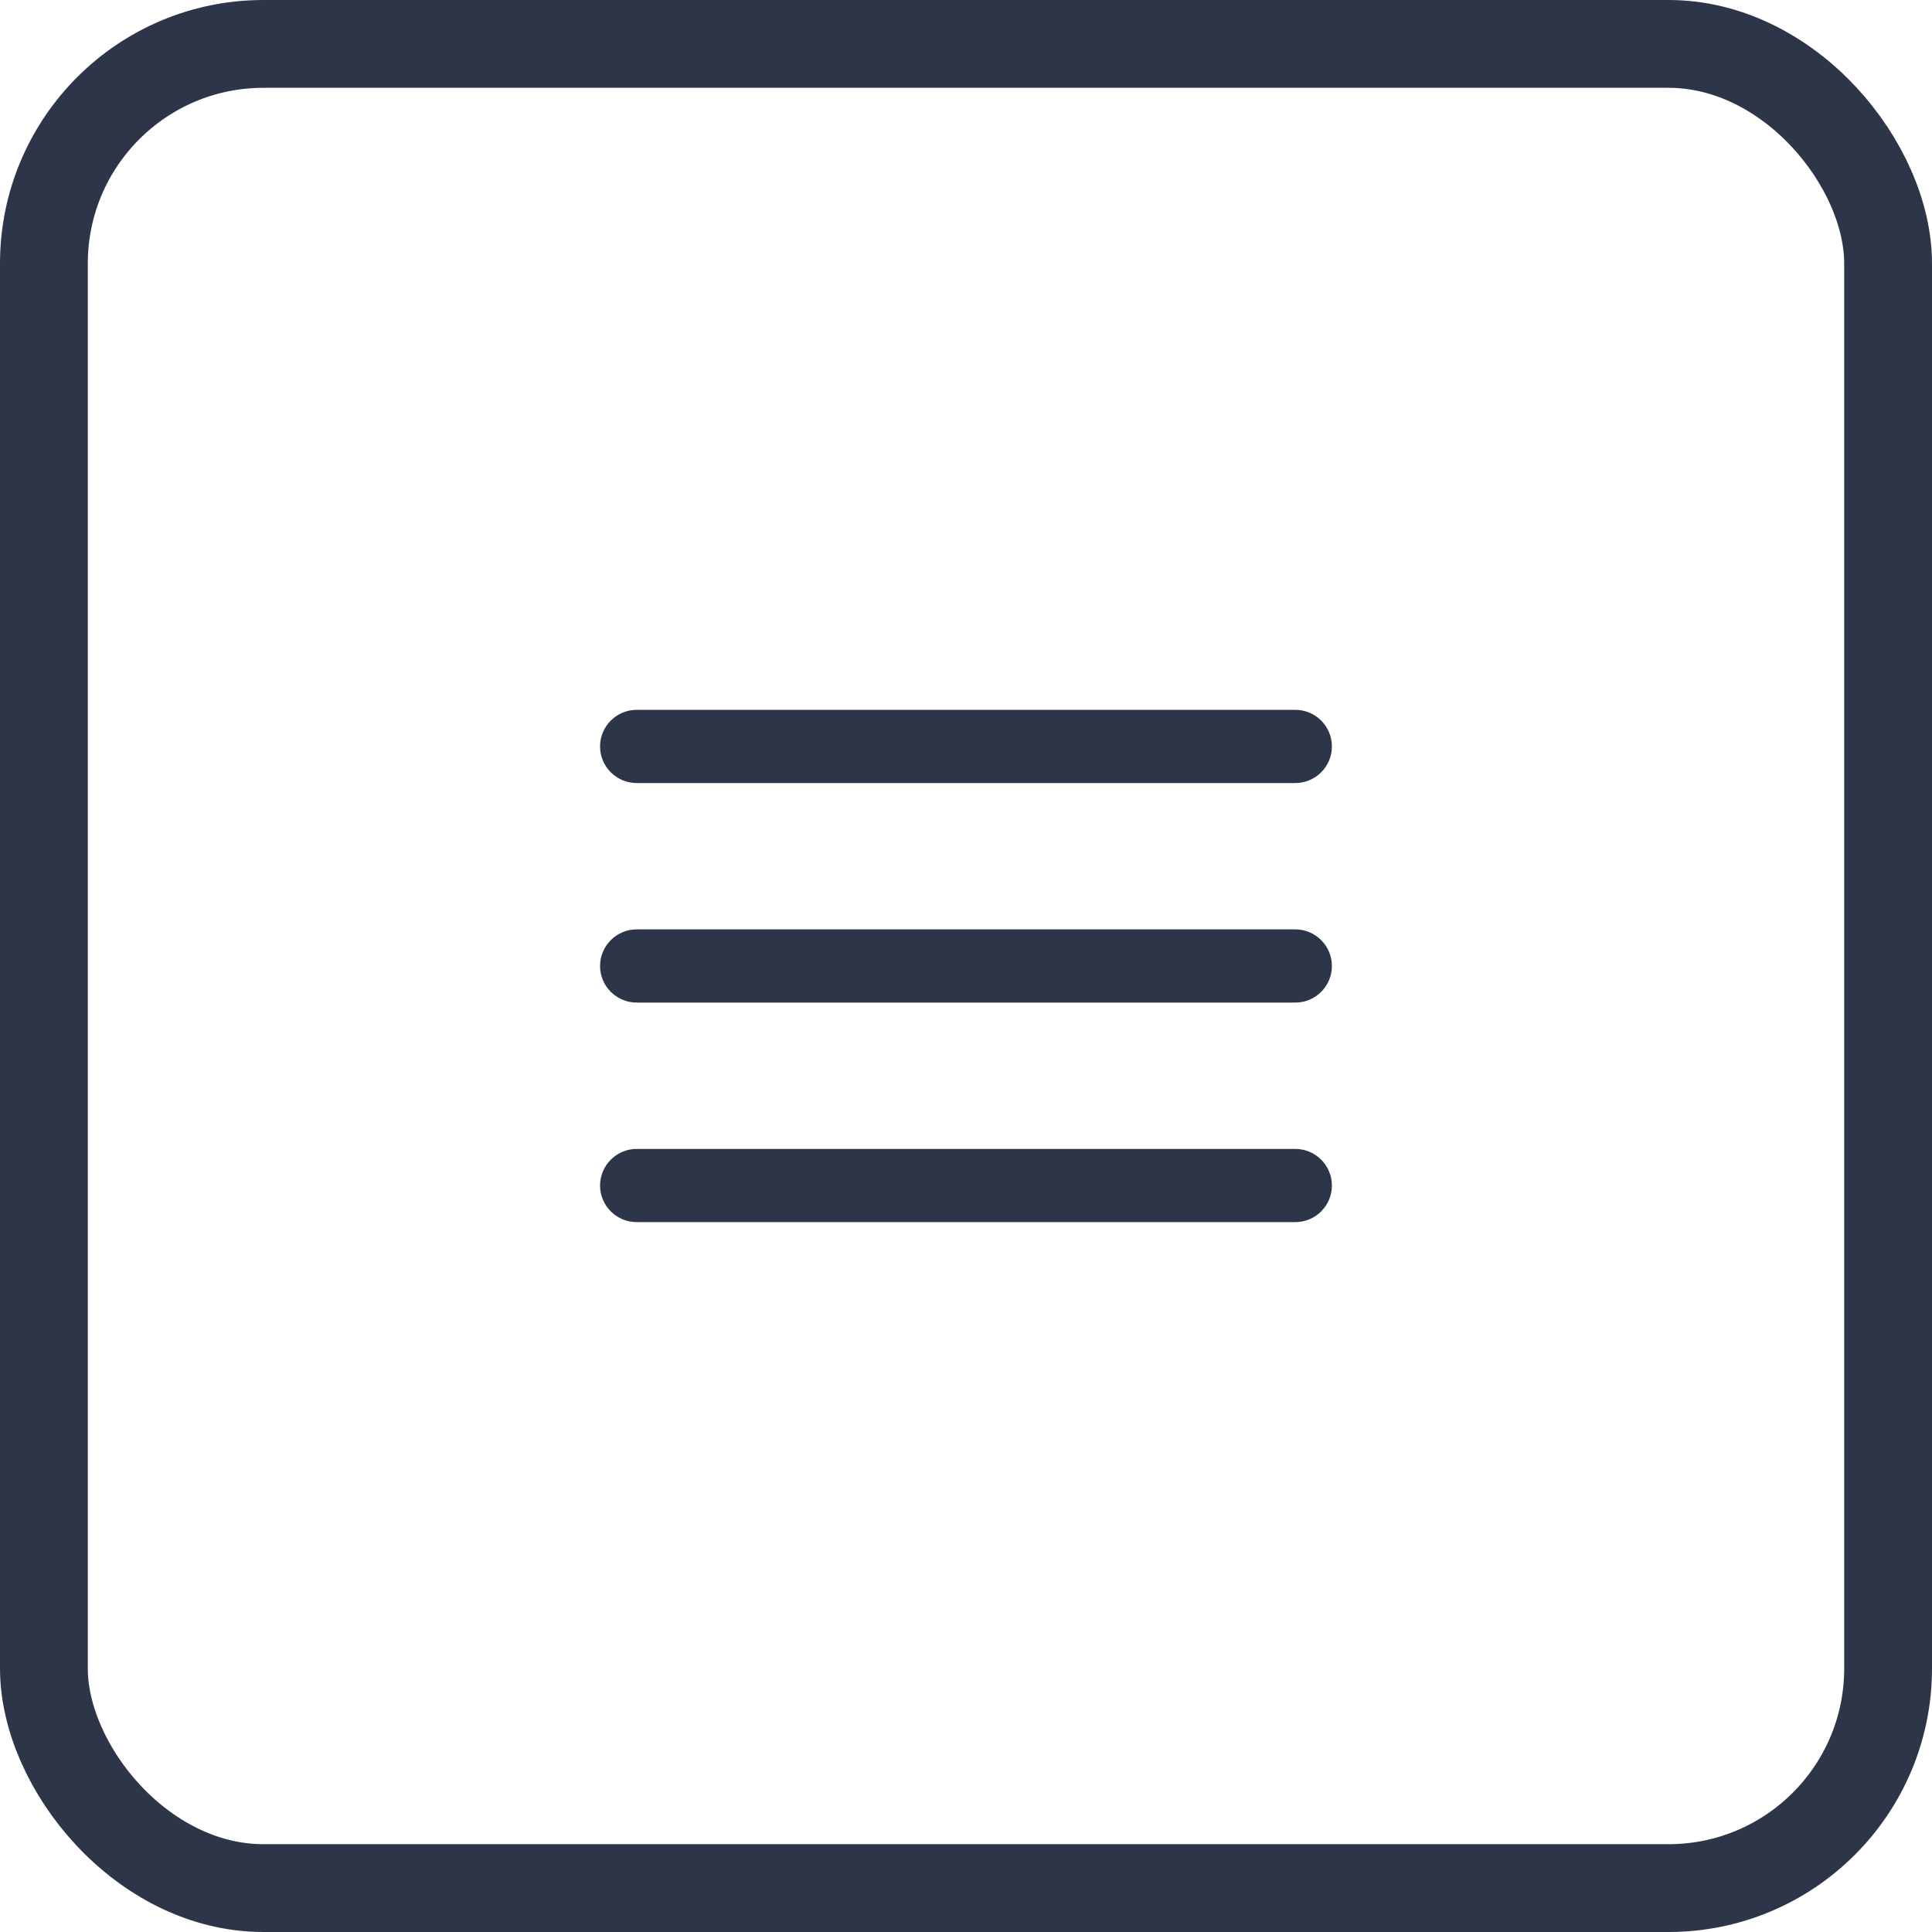 <svg width="44" height="44" viewBox="0 0 44 44" fill="none" xmlns="http://www.w3.org/2000/svg">
<rect x="1" y="1" width="42" height="42" rx="5" stroke="#2D3648" stroke-width="2"/>
<path d="M13.666 17C13.666 16.54 14.04 16.166 14.5 16.166H29.5C29.96 16.166 30.333 16.54 30.333 17C30.333 17.46 29.96 17.833 29.5 17.833H14.5C14.04 17.833 13.666 17.46 13.666 17Z" fill="#2D3648"/>
<path d="M13.666 22C13.666 21.54 14.04 21.166 14.5 21.166H29.5C29.96 21.166 30.333 21.54 30.333 22C30.333 22.46 29.96 22.833 29.5 22.833H14.5C14.04 22.833 13.666 22.46 13.666 22Z" fill="#2D3648"/>
<path d="M14.5 26.166C14.04 26.166 13.666 26.54 13.666 27C13.666 27.46 14.04 27.833 14.5 27.833H29.5C29.96 27.833 30.333 27.46 30.333 27C30.333 26.54 29.96 26.166 29.5 26.166H14.5Z" fill="#2D3648"/>
</svg>
